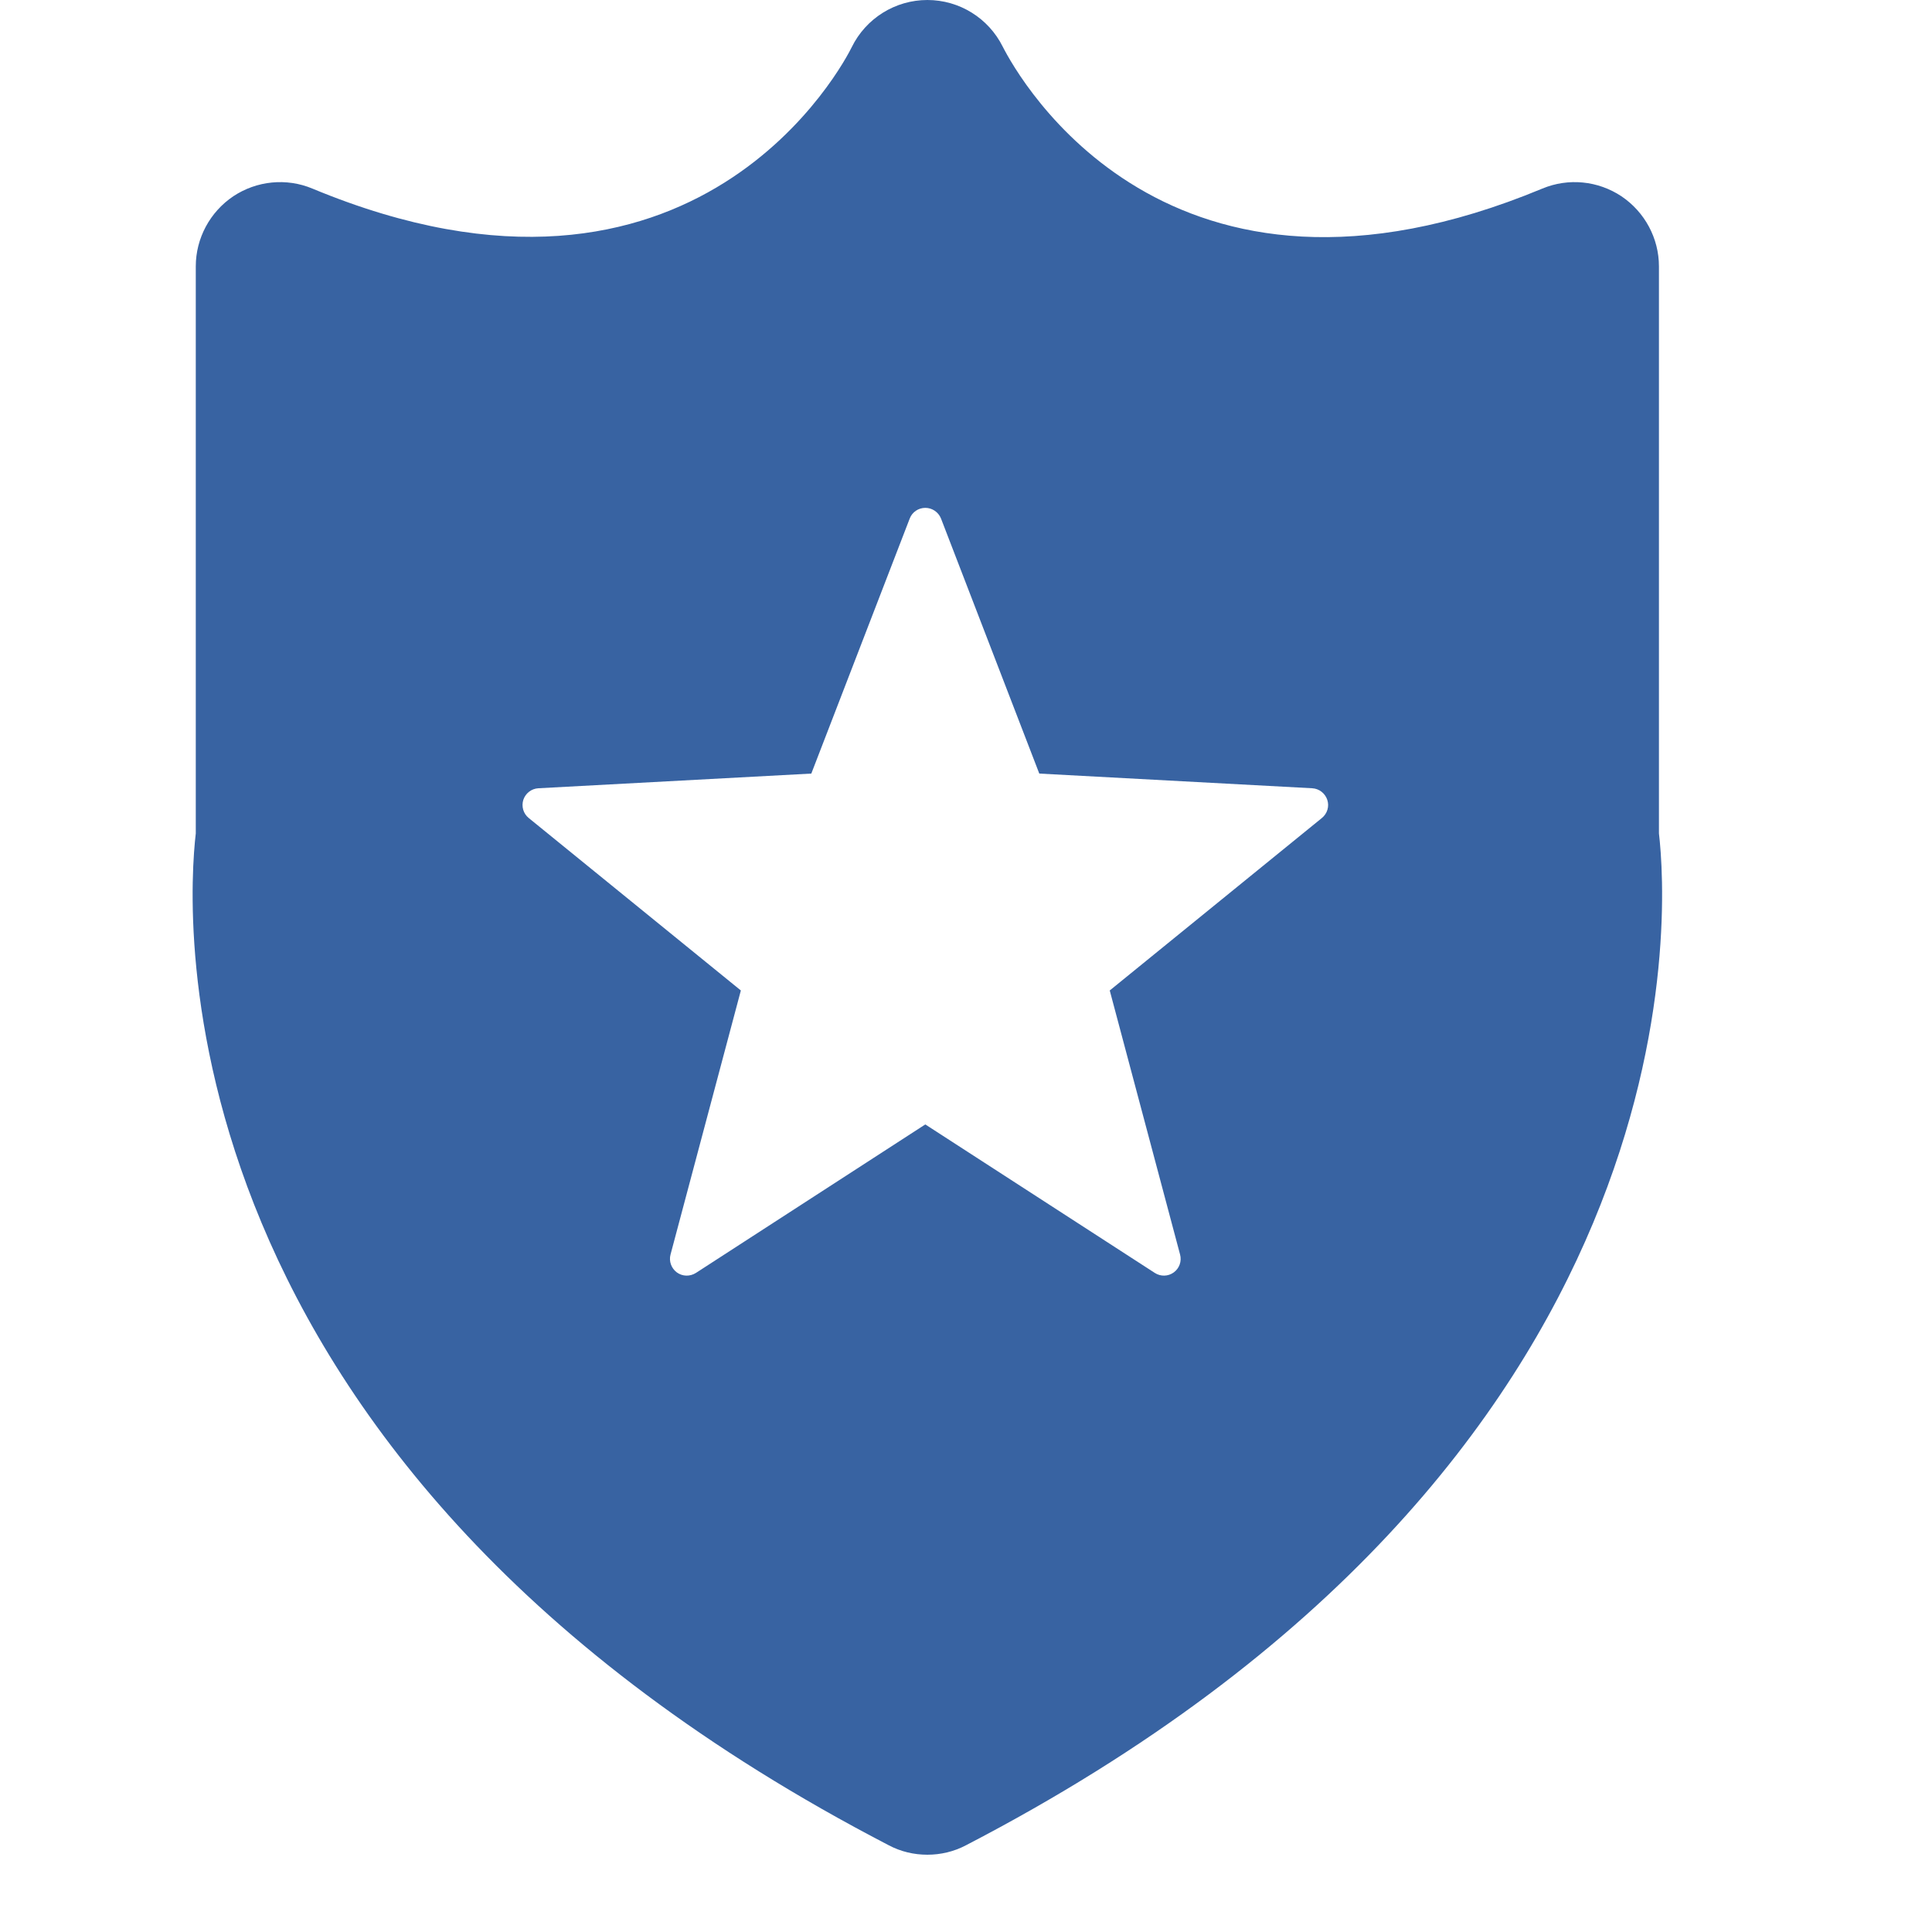 <svg clip-rule="evenodd" fill-rule="evenodd" stroke-linejoin="round" stroke-miterlimit="1.414" viewBox="0 0 15 15" xmlns="http://www.w3.org/2000/svg"><path d="m12.88 6.471v-4.403c0-.218-.11-.422-.291-.544-.182-.121-.412-.144-.614-.06-2.912 1.211-4.067-.86-4.19-1.102-.111-.222-.337-.362-.585-.362-.249 0-.477.142-.587.366-.047.096-1.193 2.343-4.188 1.098-.201-.084-.432-.061-.614.06-.181.122-.291.326-.291.544v4.403c-.067.571-.363 4.875 5.379 7.855.094.05.197.074.301.074.103 0 .207-.024.301-.074 5.742-2.98 5.446-7.284 5.379-7.855zm-5.817-2.445c.019-.05.067-.083.121-.083s.102.033.122.083l.763 1.98 2.119.114c.054.003.1.039.117.09s0 .107-.042.141l-1.647 1.339.546 2.05c.014.052-.005.107-.049.139s-.102.033-.147.004l-1.782-1.153-1.781 1.153c-.046.029-.104.028-.148-.004-.043-.032-.063-.087-.049-.139l.546-2.05-1.647-1.339c-.042-.034-.058-.09-.042-.141.017-.051.063-.087.117-.09l2.119-.114z" fill="#3863a2"/></svg>